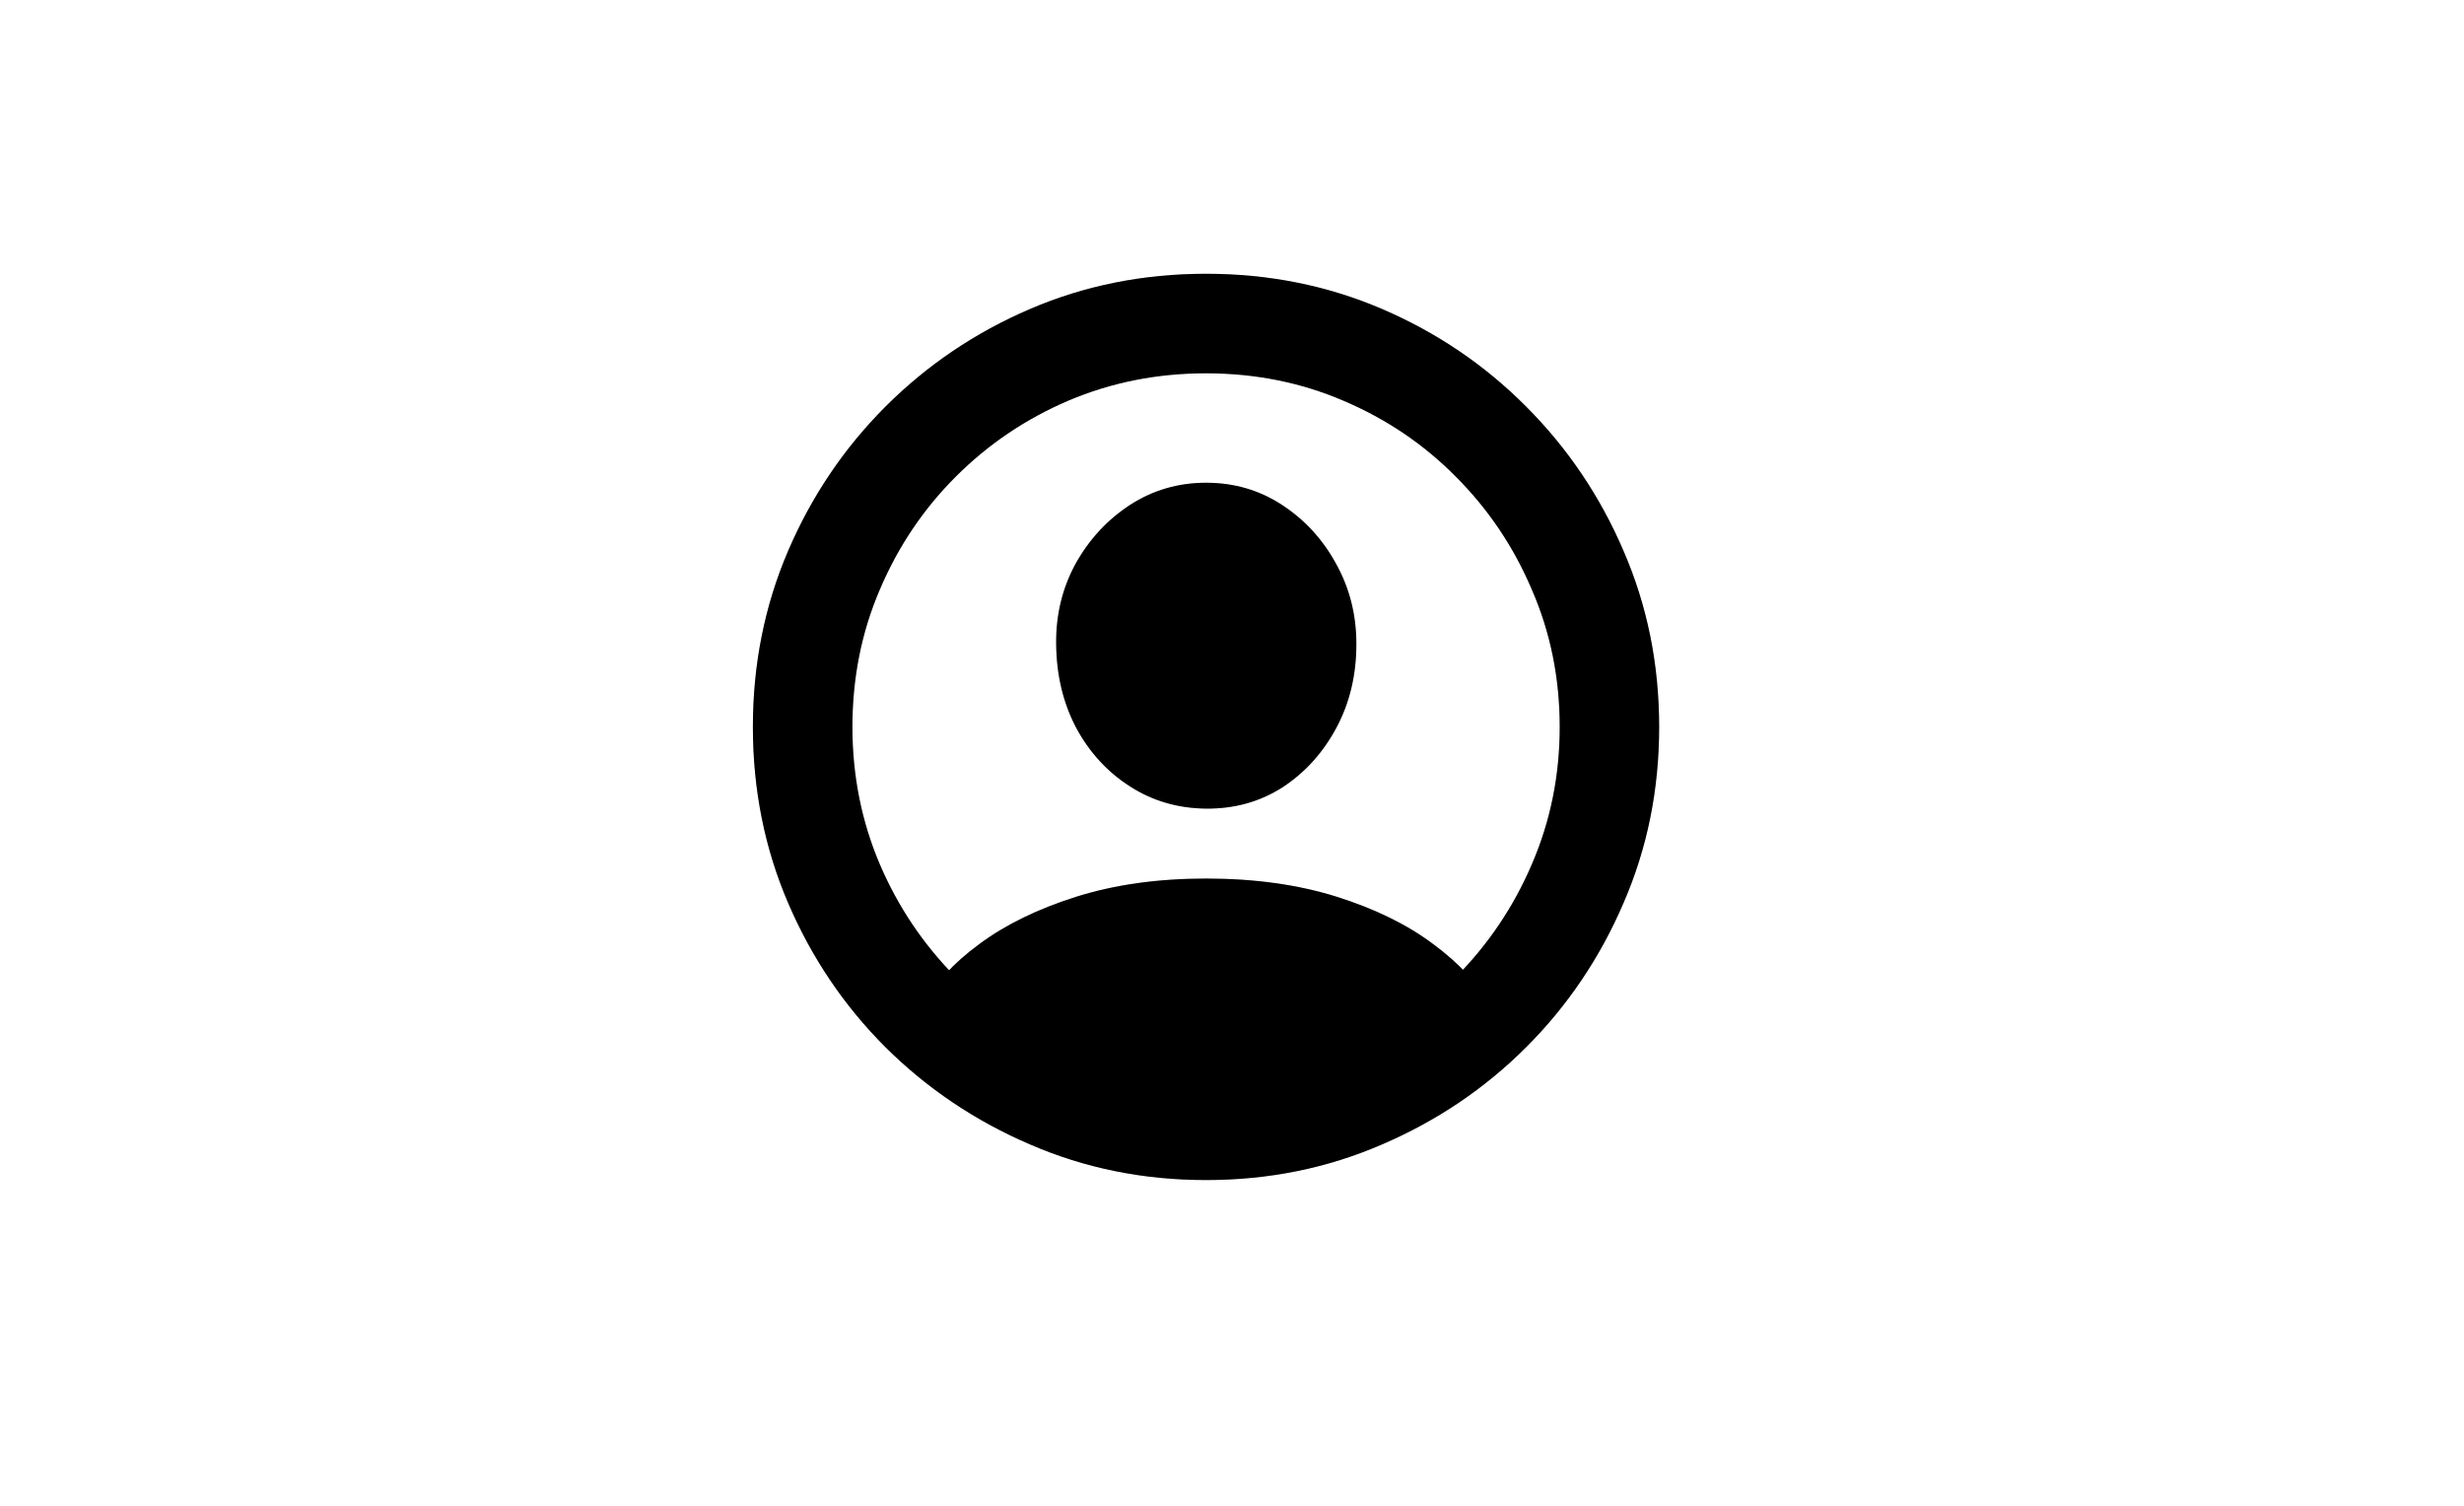 <?xml version="1.0" encoding="utf-8"?>
<svg xmlns="http://www.w3.org/2000/svg" fill="none" height="100%" overflow="visible" preserveAspectRatio="none" style="display: block;" viewBox="0 0 36 22" width="100%">
<g id="Menu Item - Trailing">
<g id="Menu Label">
<path d="M17.621 17.241C16.706 17.241 15.85 17.068 15.05 16.721C14.25 16.378 13.545 15.904 12.936 15.299C12.331 14.694 11.857 13.991 11.514 13.191C11.171 12.392 11 11.535 11 10.621C11 9.707 11.171 8.85 11.514 8.05C11.857 7.25 12.331 6.548 12.936 5.942C13.545 5.333 14.25 4.857 15.05 4.514C15.85 4.171 16.706 4 17.621 4C18.535 4 19.392 4.171 20.191 4.514C20.991 4.857 21.694 5.333 22.299 5.942C22.904 6.548 23.378 7.25 23.721 8.05C24.068 8.85 24.241 9.707 24.241 10.621C24.241 11.535 24.068 12.392 23.721 13.191C23.378 13.991 22.904 14.694 22.299 15.299C21.694 15.904 20.991 16.378 20.191 16.721C19.392 17.068 18.535 17.241 17.621 17.241ZM17.621 15.788C18.336 15.788 19.004 15.654 19.627 15.388C20.253 15.121 20.801 14.751 21.27 14.277C21.744 13.799 22.115 13.248 22.381 12.627C22.652 12 22.788 11.332 22.788 10.621C22.788 9.905 22.652 9.237 22.381 8.615C22.115 7.988 21.744 7.438 21.27 6.964C20.801 6.49 20.253 6.12 19.627 5.854C19.004 5.587 18.336 5.454 17.621 5.454C16.905 5.454 16.235 5.587 15.608 5.854C14.986 6.12 14.438 6.49 13.964 6.964C13.49 7.438 13.12 7.988 12.854 8.615C12.587 9.237 12.454 9.905 12.454 10.621C12.454 11.332 12.587 12 12.854 12.627C13.12 13.248 13.49 13.799 13.964 14.277C14.438 14.751 14.986 15.121 15.608 15.388C16.235 15.654 16.905 15.788 17.621 15.788ZM21.772 14.816C21.357 15.172 20.904 15.47 20.414 15.711C19.927 15.957 19.44 16.141 18.954 16.264C18.467 16.391 18.023 16.454 17.621 16.454C17.227 16.454 16.785 16.391 16.294 16.264C15.807 16.141 15.319 15.957 14.828 15.711C14.337 15.47 13.886 15.172 13.476 14.816L13.501 14.677C13.658 14.368 13.926 14.074 14.307 13.794C14.688 13.511 15.16 13.28 15.723 13.102C16.285 12.925 16.918 12.836 17.621 12.836C18.331 12.836 18.968 12.925 19.531 13.102C20.094 13.28 20.564 13.511 20.94 13.794C21.321 14.074 21.59 14.37 21.747 14.683L21.772 14.816ZM17.621 11.814C17.21 11.81 16.84 11.702 16.51 11.49C16.18 11.279 15.917 10.993 15.723 10.633C15.532 10.269 15.435 9.861 15.431 9.408C15.426 8.981 15.522 8.589 15.716 8.234C15.915 7.878 16.18 7.593 16.51 7.377C16.844 7.161 17.214 7.053 17.621 7.053C18.031 7.053 18.401 7.161 18.731 7.377C19.061 7.593 19.324 7.878 19.519 8.234C19.717 8.589 19.817 8.981 19.817 9.408C19.817 9.861 19.72 10.269 19.525 10.633C19.33 10.997 19.068 11.287 18.738 11.503C18.408 11.714 18.035 11.818 17.621 11.814Z" fill="black"/>
<path d="M17.621 17.241C16.706 17.241 15.85 17.068 15.05 16.721C14.25 16.378 13.545 15.904 12.936 15.299C12.331 14.694 11.857 13.991 11.514 13.191C11.171 12.392 11 11.535 11 10.621C11 9.707 11.171 8.85 11.514 8.05C11.857 7.25 12.331 6.548 12.936 5.942C13.545 5.333 14.25 4.857 15.05 4.514C15.85 4.171 16.706 4 17.621 4C18.535 4 19.392 4.171 20.191 4.514C20.991 4.857 21.694 5.333 22.299 5.942C22.904 6.548 23.378 7.25 23.721 8.05C24.068 8.85 24.241 9.707 24.241 10.621C24.241 11.535 24.068 12.392 23.721 13.191C23.378 13.991 22.904 14.694 22.299 15.299C21.694 15.904 20.991 16.378 20.191 16.721C19.392 17.068 18.535 17.241 17.621 17.241ZM17.621 15.788C18.336 15.788 19.004 15.654 19.627 15.388C20.253 15.121 20.801 14.751 21.27 14.277C21.744 13.799 22.115 13.248 22.381 12.627C22.652 12 22.788 11.332 22.788 10.621C22.788 9.905 22.652 9.237 22.381 8.615C22.115 7.988 21.744 7.438 21.27 6.964C20.801 6.49 20.253 6.12 19.627 5.854C19.004 5.587 18.336 5.454 17.621 5.454C16.905 5.454 16.235 5.587 15.608 5.854C14.986 6.12 14.438 6.49 13.964 6.964C13.49 7.438 13.12 7.988 12.854 8.615C12.587 9.237 12.454 9.905 12.454 10.621C12.454 11.332 12.587 12 12.854 12.627C13.12 13.248 13.49 13.799 13.964 14.277C14.438 14.751 14.986 15.121 15.608 15.388C16.235 15.654 16.905 15.788 17.621 15.788ZM21.772 14.816C21.357 15.172 20.904 15.47 20.414 15.711C19.927 15.957 19.44 16.141 18.954 16.264C18.467 16.391 18.023 16.454 17.621 16.454C17.227 16.454 16.785 16.391 16.294 16.264C15.807 16.141 15.319 15.957 14.828 15.711C14.337 15.47 13.886 15.172 13.476 14.816L13.501 14.677C13.658 14.368 13.926 14.074 14.307 13.794C14.688 13.511 15.16 13.28 15.723 13.102C16.285 12.925 16.918 12.836 17.621 12.836C18.331 12.836 18.968 12.925 19.531 13.102C20.094 13.28 20.564 13.511 20.94 13.794C21.321 14.074 21.59 14.37 21.747 14.683L21.772 14.816ZM17.621 11.814C17.21 11.81 16.84 11.702 16.51 11.49C16.18 11.279 15.917 10.993 15.723 10.633C15.532 10.269 15.435 9.861 15.431 9.408C15.426 8.981 15.522 8.589 15.716 8.234C15.915 7.878 16.18 7.593 16.51 7.377C16.844 7.161 17.214 7.053 17.621 7.053C18.031 7.053 18.401 7.161 18.731 7.377C19.061 7.593 19.324 7.878 19.519 8.234C19.717 8.589 19.817 8.981 19.817 9.408C19.817 9.861 19.72 10.269 19.525 10.633C19.33 10.997 19.068 11.287 18.738 11.503C18.408 11.714 18.035 11.818 17.621 11.814Z" fill="black" fill-opacity="0.2"/>
</g>
</g>
</svg>